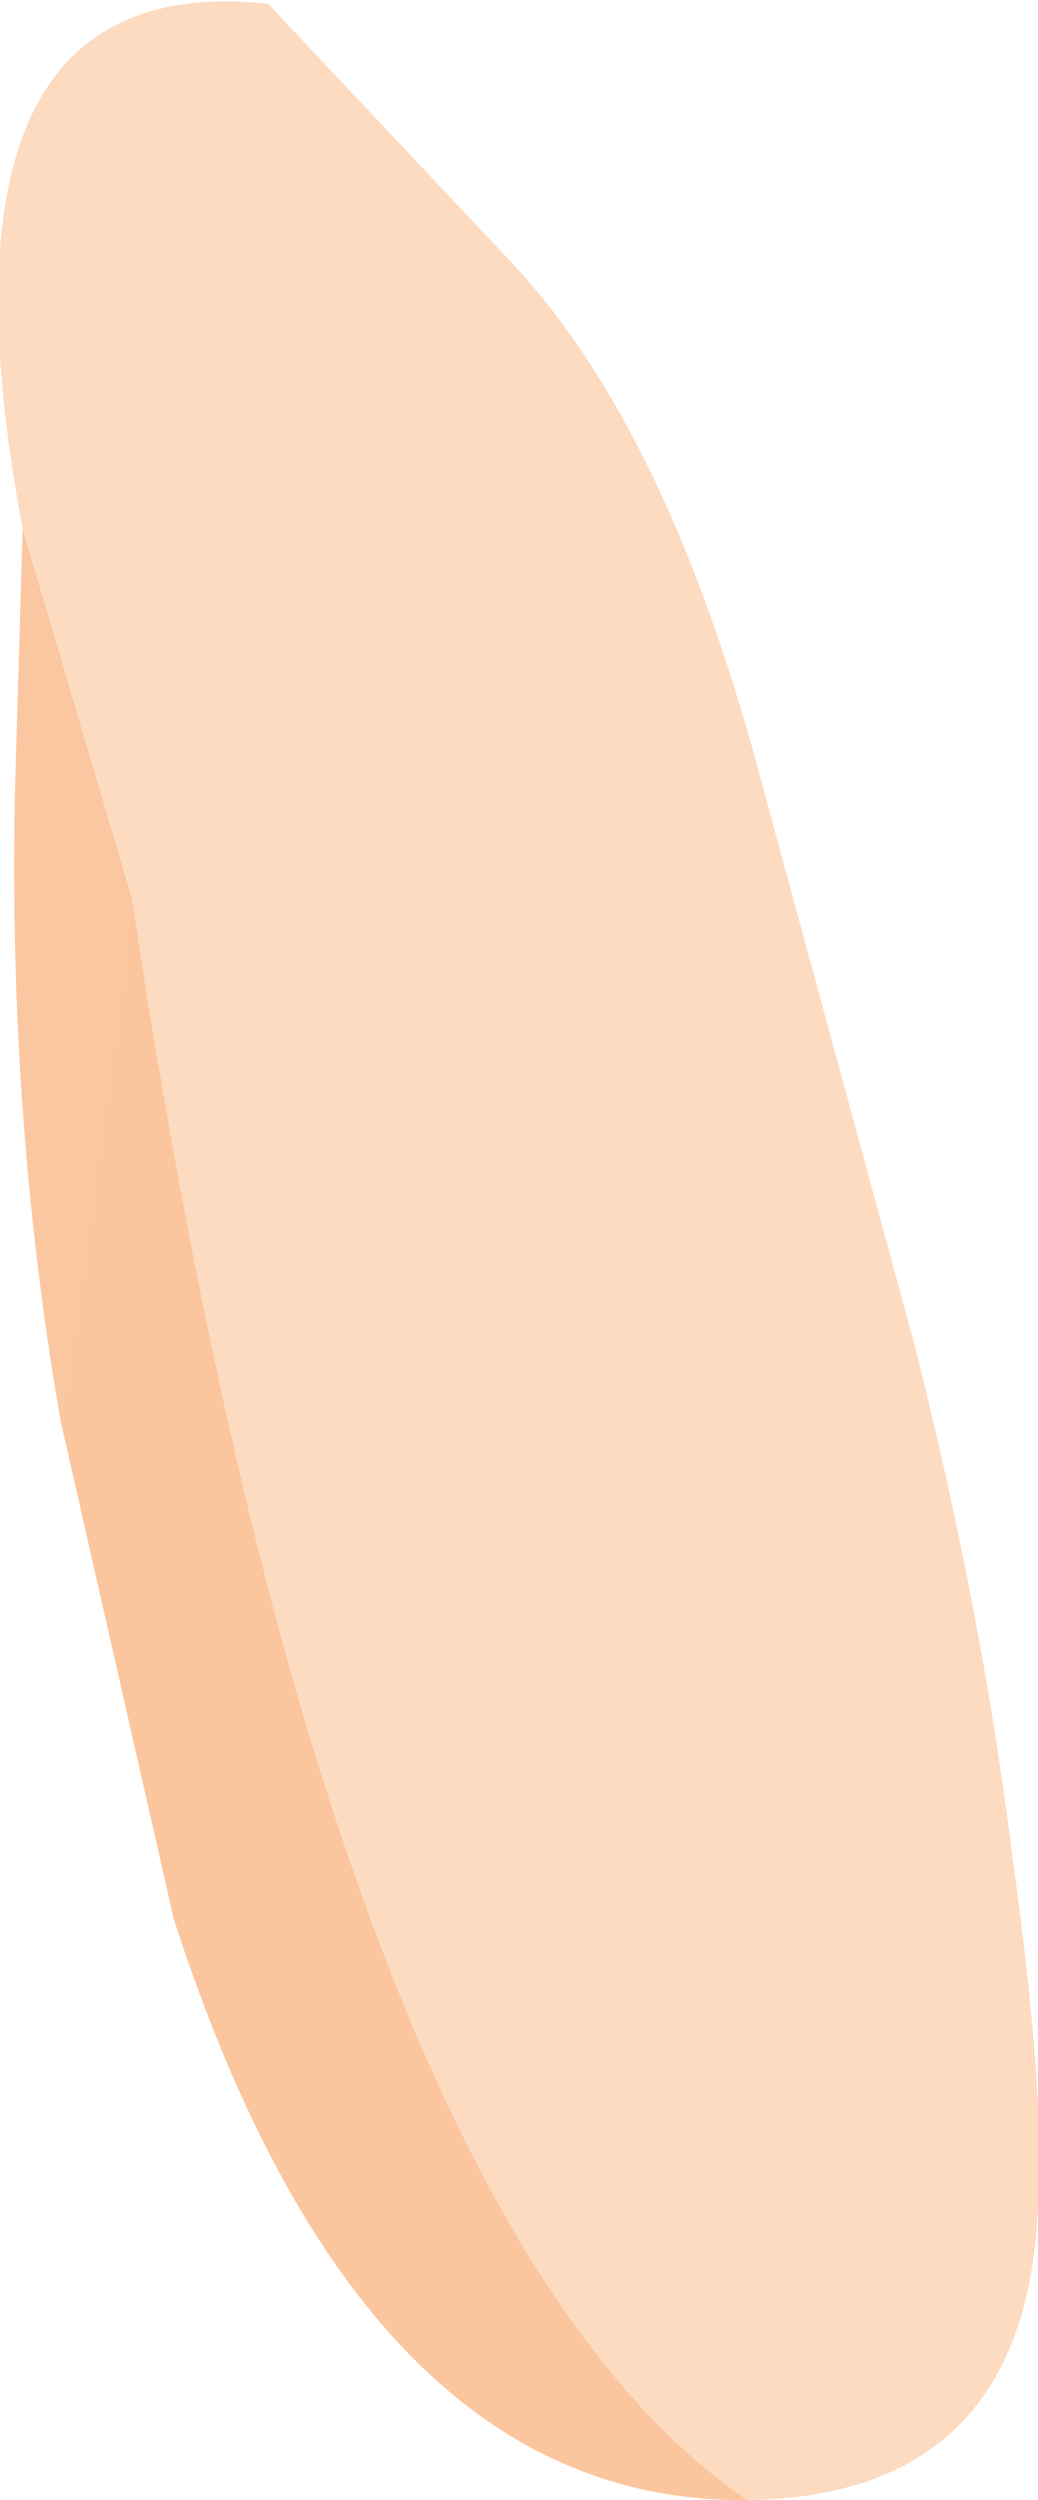 <?xml version="1.0" encoding="UTF-8" standalone="no"?>
<svg xmlns:xlink="http://www.w3.org/1999/xlink" height="33.1px" width="13.75px" xmlns="http://www.w3.org/2000/svg">
  <g transform="matrix(1.0, 0.0, 0.0, 1.0, -3.4, -11.1)">
    <path d="M13.3 44.2 Q9.7 41.75 7.3 33.4 6.05 29.0 5.15 23.0 L4.2 29.9 5.7 36.5 Q8.2 44.25 13.3 44.2" fill="#fbc69e" fill-rule="evenodd" stroke="none"/>
    <path d="M5.15 23.0 L3.7 18.1 3.6 21.5 Q3.5 25.85 4.2 29.9 L5.15 23.0" fill="#fbc69e" fill-opacity="0.969" fill-rule="evenodd" stroke="none"/>
    <path d="M13.3 44.2 Q17.0 44.15 17.15 40.3 17.25 38.8 16.8 35.6 16.4 32.4 15.5 28.85 L13.35 20.95 Q12.15 16.7 10.2 14.6 L6.95 11.15 Q2.3 10.65 3.7 18.1 L5.15 23.0 Q6.05 29.0 7.3 33.4 9.7 41.75 13.3 44.2" fill="#fddbc0" fill-rule="evenodd" stroke="none"/>
  </g>
</svg>
